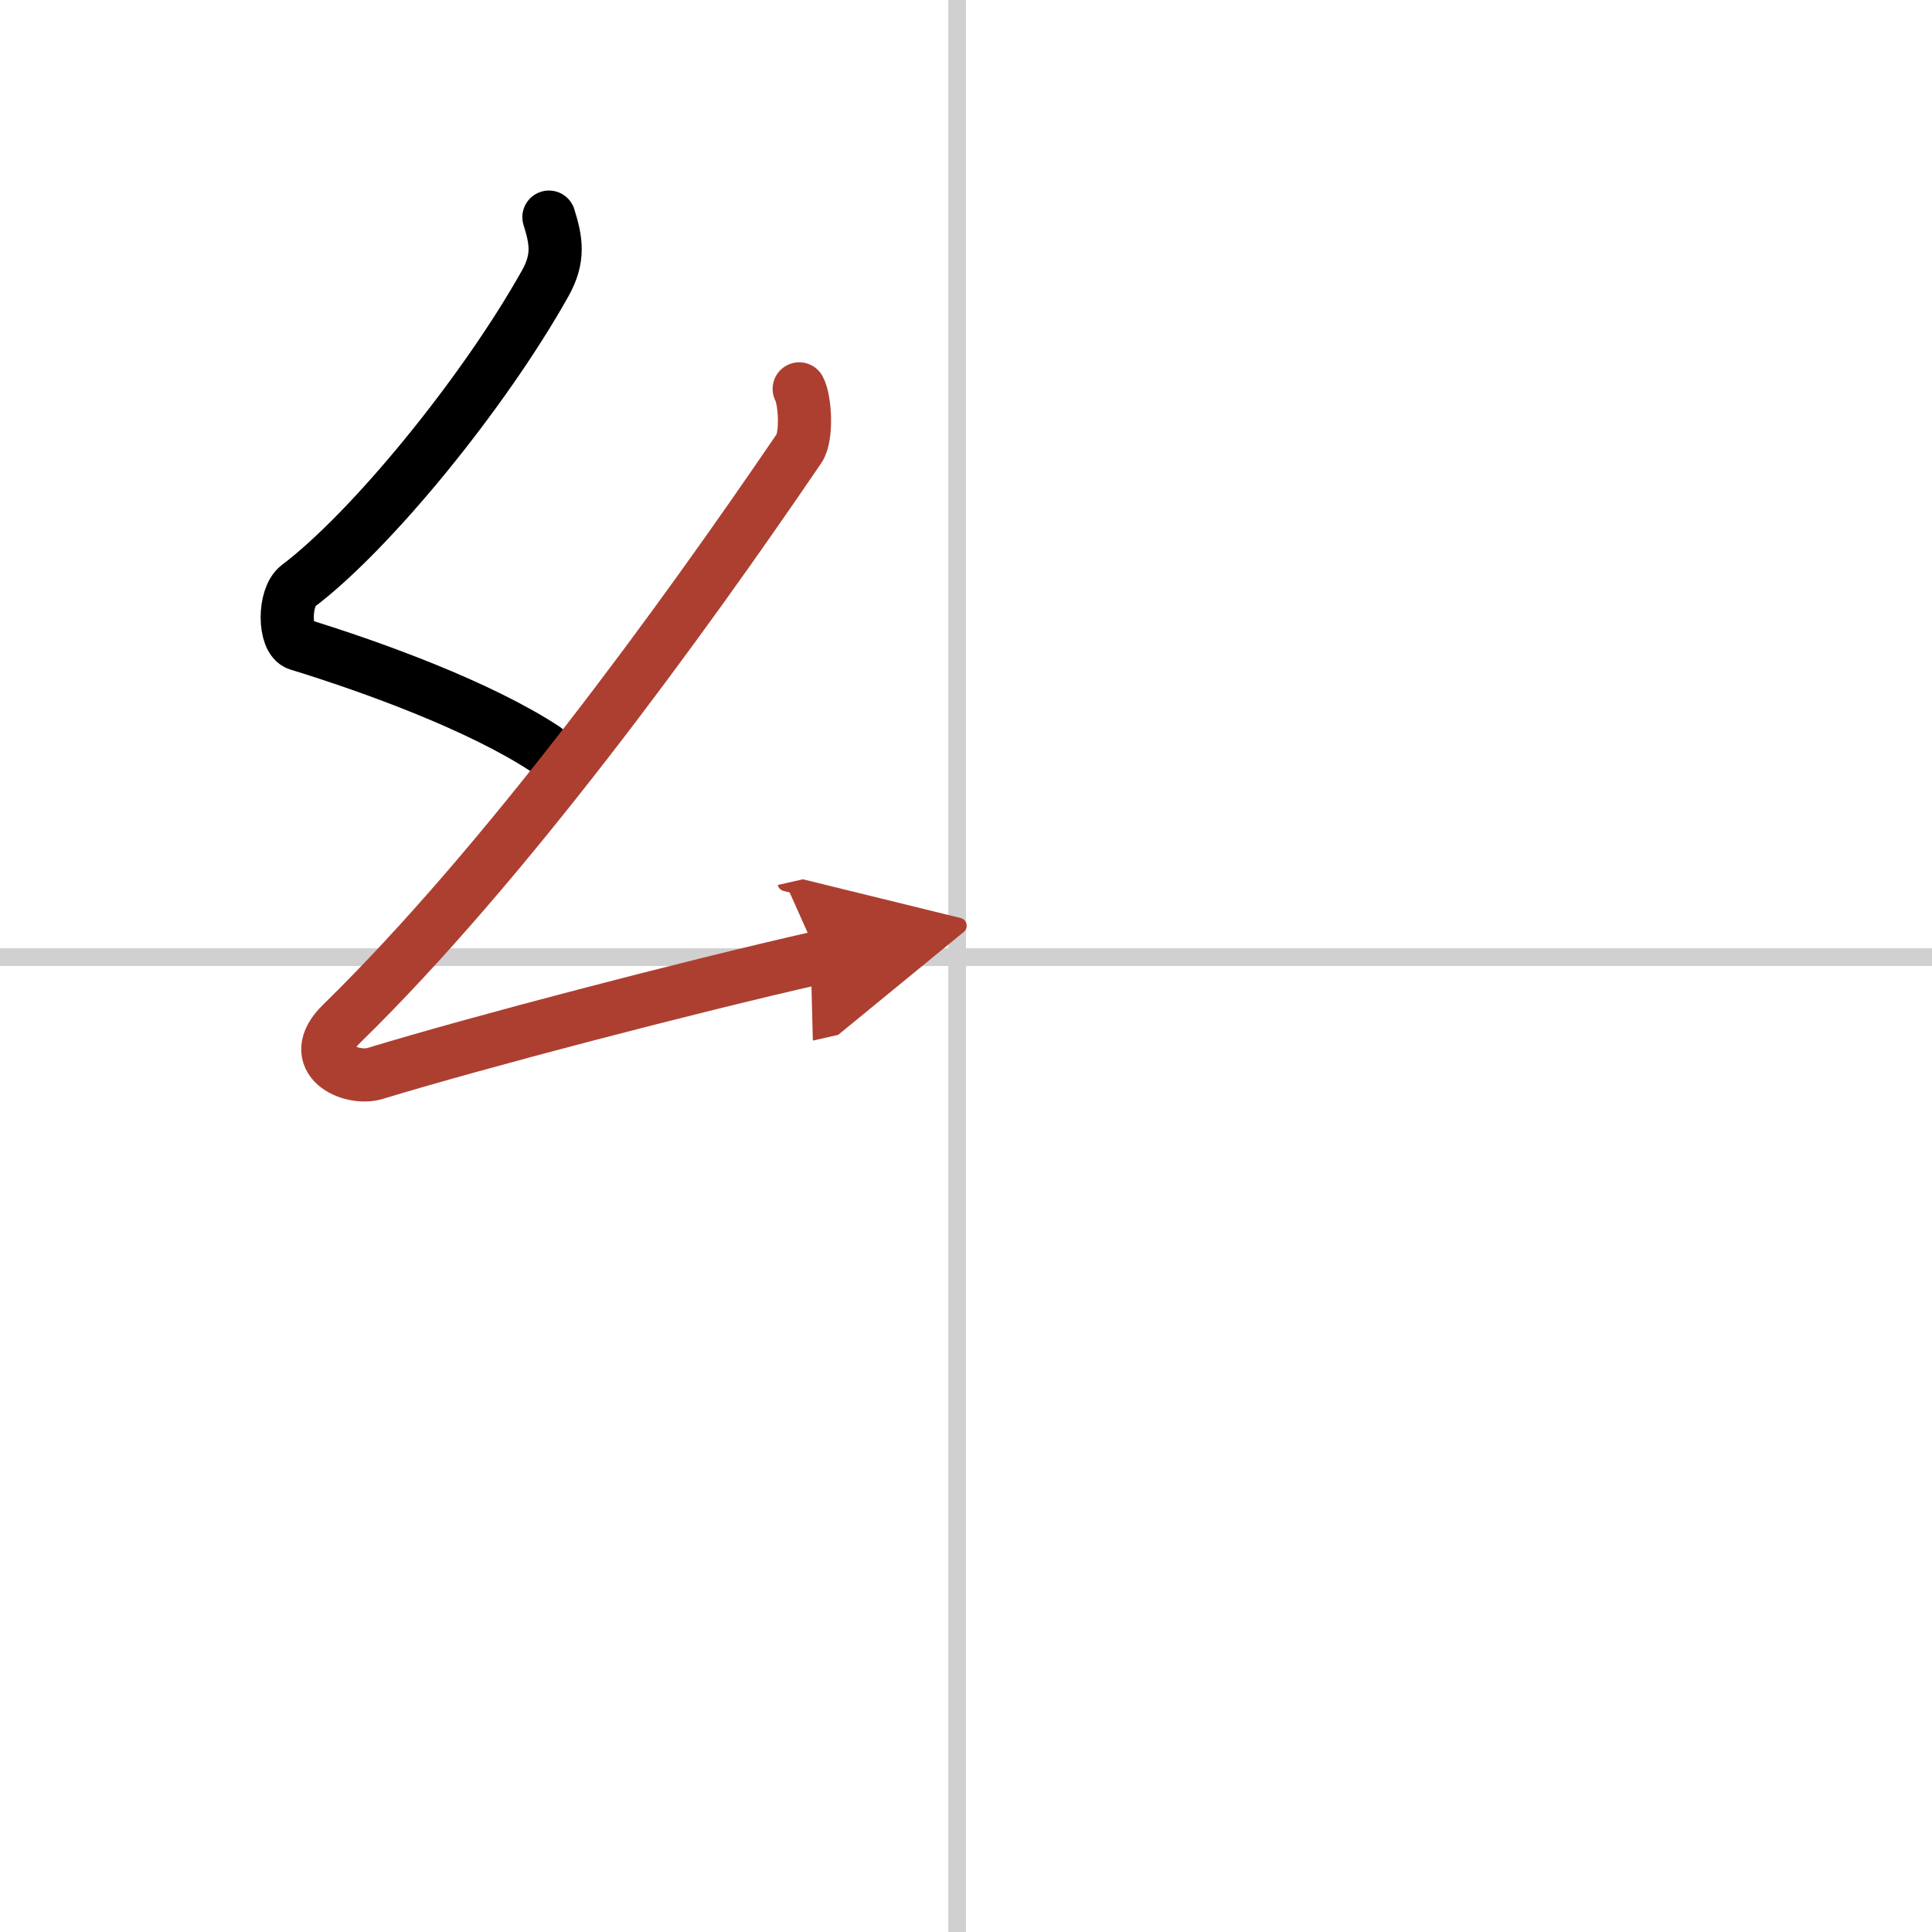 <svg width="400" height="400" viewBox="0 0 109 109" xmlns="http://www.w3.org/2000/svg"><defs><marker id="a" markerWidth="4" orient="auto" refX="1" refY="5" viewBox="0 0 10 10"><polyline points="0 0 10 5 0 10 1 5" fill="#ad3f31" stroke="#ad3f31"/></marker></defs><g fill="none" stroke="#000" stroke-linecap="round" stroke-linejoin="round" stroke-width="3"><rect width="100%" height="100%" fill="#fff" stroke="#fff"/><line x1="54" x2="54" y2="109" stroke="#d0d0d0" stroke-width="1"/><line x2="109" y1="54" y2="54" stroke="#d0d0d0" stroke-width="1"/><path d="m30.97 12.25c0.41 1.31 0.59 2.3-0.2 3.72-3.52 6.28-9.89 14.03-13.95 17.09-0.83 0.63-0.81 3.03 0 3.28 4.27 1.31 10.25 3.5 13.91 5.9"/><path d="m45.09 21.94c0.34 0.63 0.45 2.68 0 3.35-6.68 9.82-16.64 23.5-25.81 32.46-2.1 2.05 0.52 3.23 1.89 2.81 5.74-1.75 17.65-4.87 25.02-6.54" marker-end="url(#a)" stroke="#ad3f31"/></g></svg>
